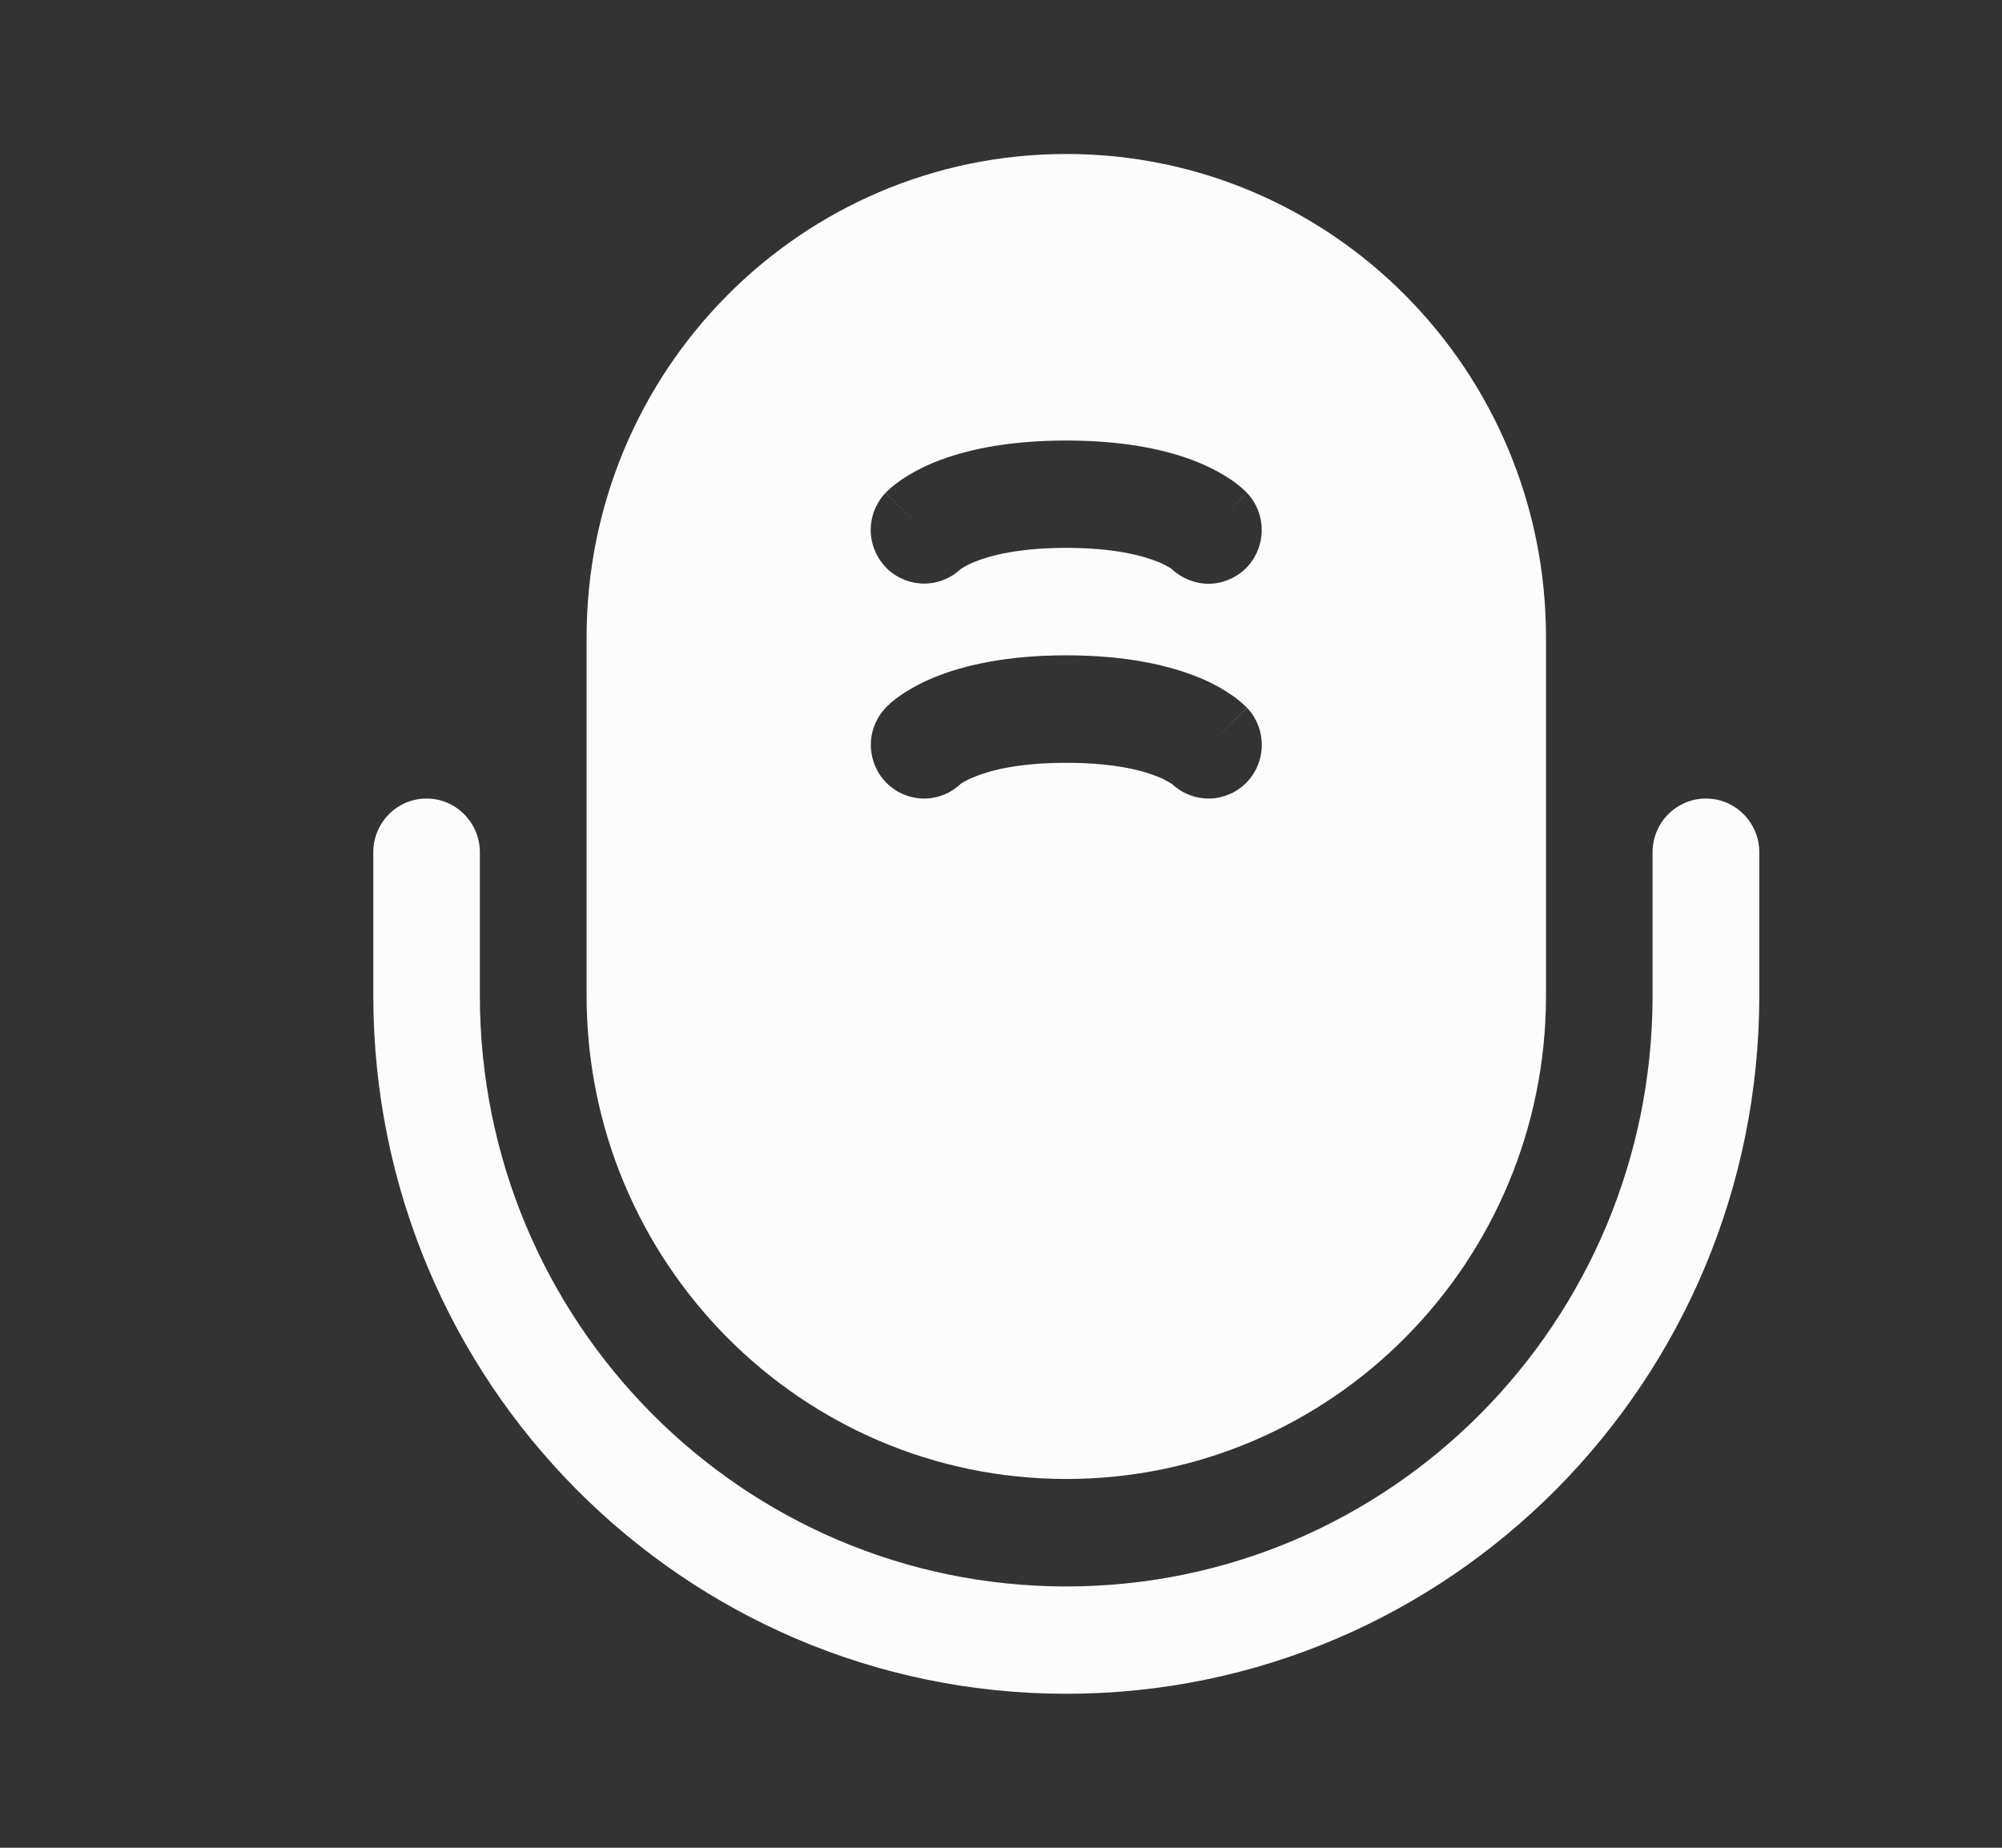 <svg width="13" height="12" viewBox="0 0 13 12" fill="none" xmlns="http://www.w3.org/2000/svg">
<rect x="0" y="0" width="13" height="12" fill="#333333" stroke="none"/>
<path fill-rule="evenodd" clip-rule="evenodd" d="M2.77 5.186C2.961 5.186 3.116 5.343 3.116 5.535V6.465C3.116 8.585 4.821 10.303 6.924 10.303C9.027 10.303 10.731 8.585 10.731 6.465V5.535C10.731 5.342 10.886 5.186 11.078 5.186C11.269 5.186 11.424 5.343 11.424 5.535V6.465C11.424 8.97 9.409 11 6.924 11C4.439 11 2.424 8.97 2.424 6.465V5.535C2.424 5.342 2.579 5.186 2.77 5.186Z" fill="#FCFCFC"/>
<path fill-rule="evenodd" clip-rule="evenodd" d="M6.924 1C5.203 1 3.809 2.405 3.809 4.14V6.465C3.809 8.199 5.203 9.605 6.924 9.605C8.644 9.605 10.039 8.199 10.039 6.465V4.14C10.039 2.405 8.645 1 6.924 1ZM5.763 3.695C5.696 3.631 5.657 3.544 5.654 3.451C5.652 3.359 5.686 3.269 5.749 3.202L6.001 3.442L5.75 3.202L5.751 3.2L5.752 3.199L5.756 3.195L5.786 3.167C5.806 3.15 5.828 3.134 5.85 3.118C5.918 3.072 5.992 3.033 6.068 3.002C6.258 2.925 6.533 2.861 6.924 2.861C7.314 2.861 7.59 2.925 7.779 3.002C7.874 3.041 7.945 3.082 7.998 3.118C8.031 3.141 8.063 3.167 8.092 3.195L8.095 3.199L8.097 3.2L8.098 3.201C8.098 3.201 8.098 3.202 7.852 3.437L8.098 3.202C8.23 3.342 8.223 3.563 8.085 3.696C8.021 3.756 7.936 3.791 7.847 3.791C7.759 3.791 7.673 3.756 7.609 3.696L7.606 3.693C7.579 3.676 7.55 3.661 7.52 3.649C7.424 3.61 7.239 3.558 6.924 3.558C6.609 3.558 6.424 3.61 6.328 3.649C6.298 3.661 6.269 3.676 6.242 3.693L6.238 3.696C6.174 3.756 6.089 3.79 6.001 3.79C5.912 3.79 5.827 3.756 5.763 3.696M5.763 5.091C5.696 5.027 5.658 4.94 5.655 4.847C5.652 4.755 5.687 4.665 5.75 4.598L5.75 4.597L5.751 4.596L5.753 4.595L5.756 4.591L5.786 4.563C5.807 4.546 5.828 4.529 5.85 4.514C5.919 4.468 5.992 4.429 6.069 4.398C6.258 4.321 6.534 4.256 6.924 4.256C7.315 4.256 7.59 4.321 7.78 4.398C7.875 4.436 7.946 4.478 7.998 4.514C8.032 4.537 8.063 4.563 8.092 4.591L8.096 4.595L8.097 4.596L8.098 4.597C8.098 4.597 8.099 4.598 7.852 4.832L8.099 4.598C8.23 4.738 8.224 4.959 8.085 5.091C8.021 5.152 7.936 5.186 7.848 5.186C7.759 5.186 7.674 5.152 7.61 5.091L7.606 5.089C7.579 5.072 7.55 5.057 7.52 5.045C7.424 5.005 7.239 4.954 6.924 4.954C6.609 4.954 6.424 5.005 6.328 5.045C6.298 5.056 6.269 5.071 6.242 5.088L6.238 5.091C6.174 5.152 6.089 5.186 6.001 5.186C5.912 5.186 5.827 5.152 5.763 5.091Z" fill="#FCFCFC"/>
</svg>
